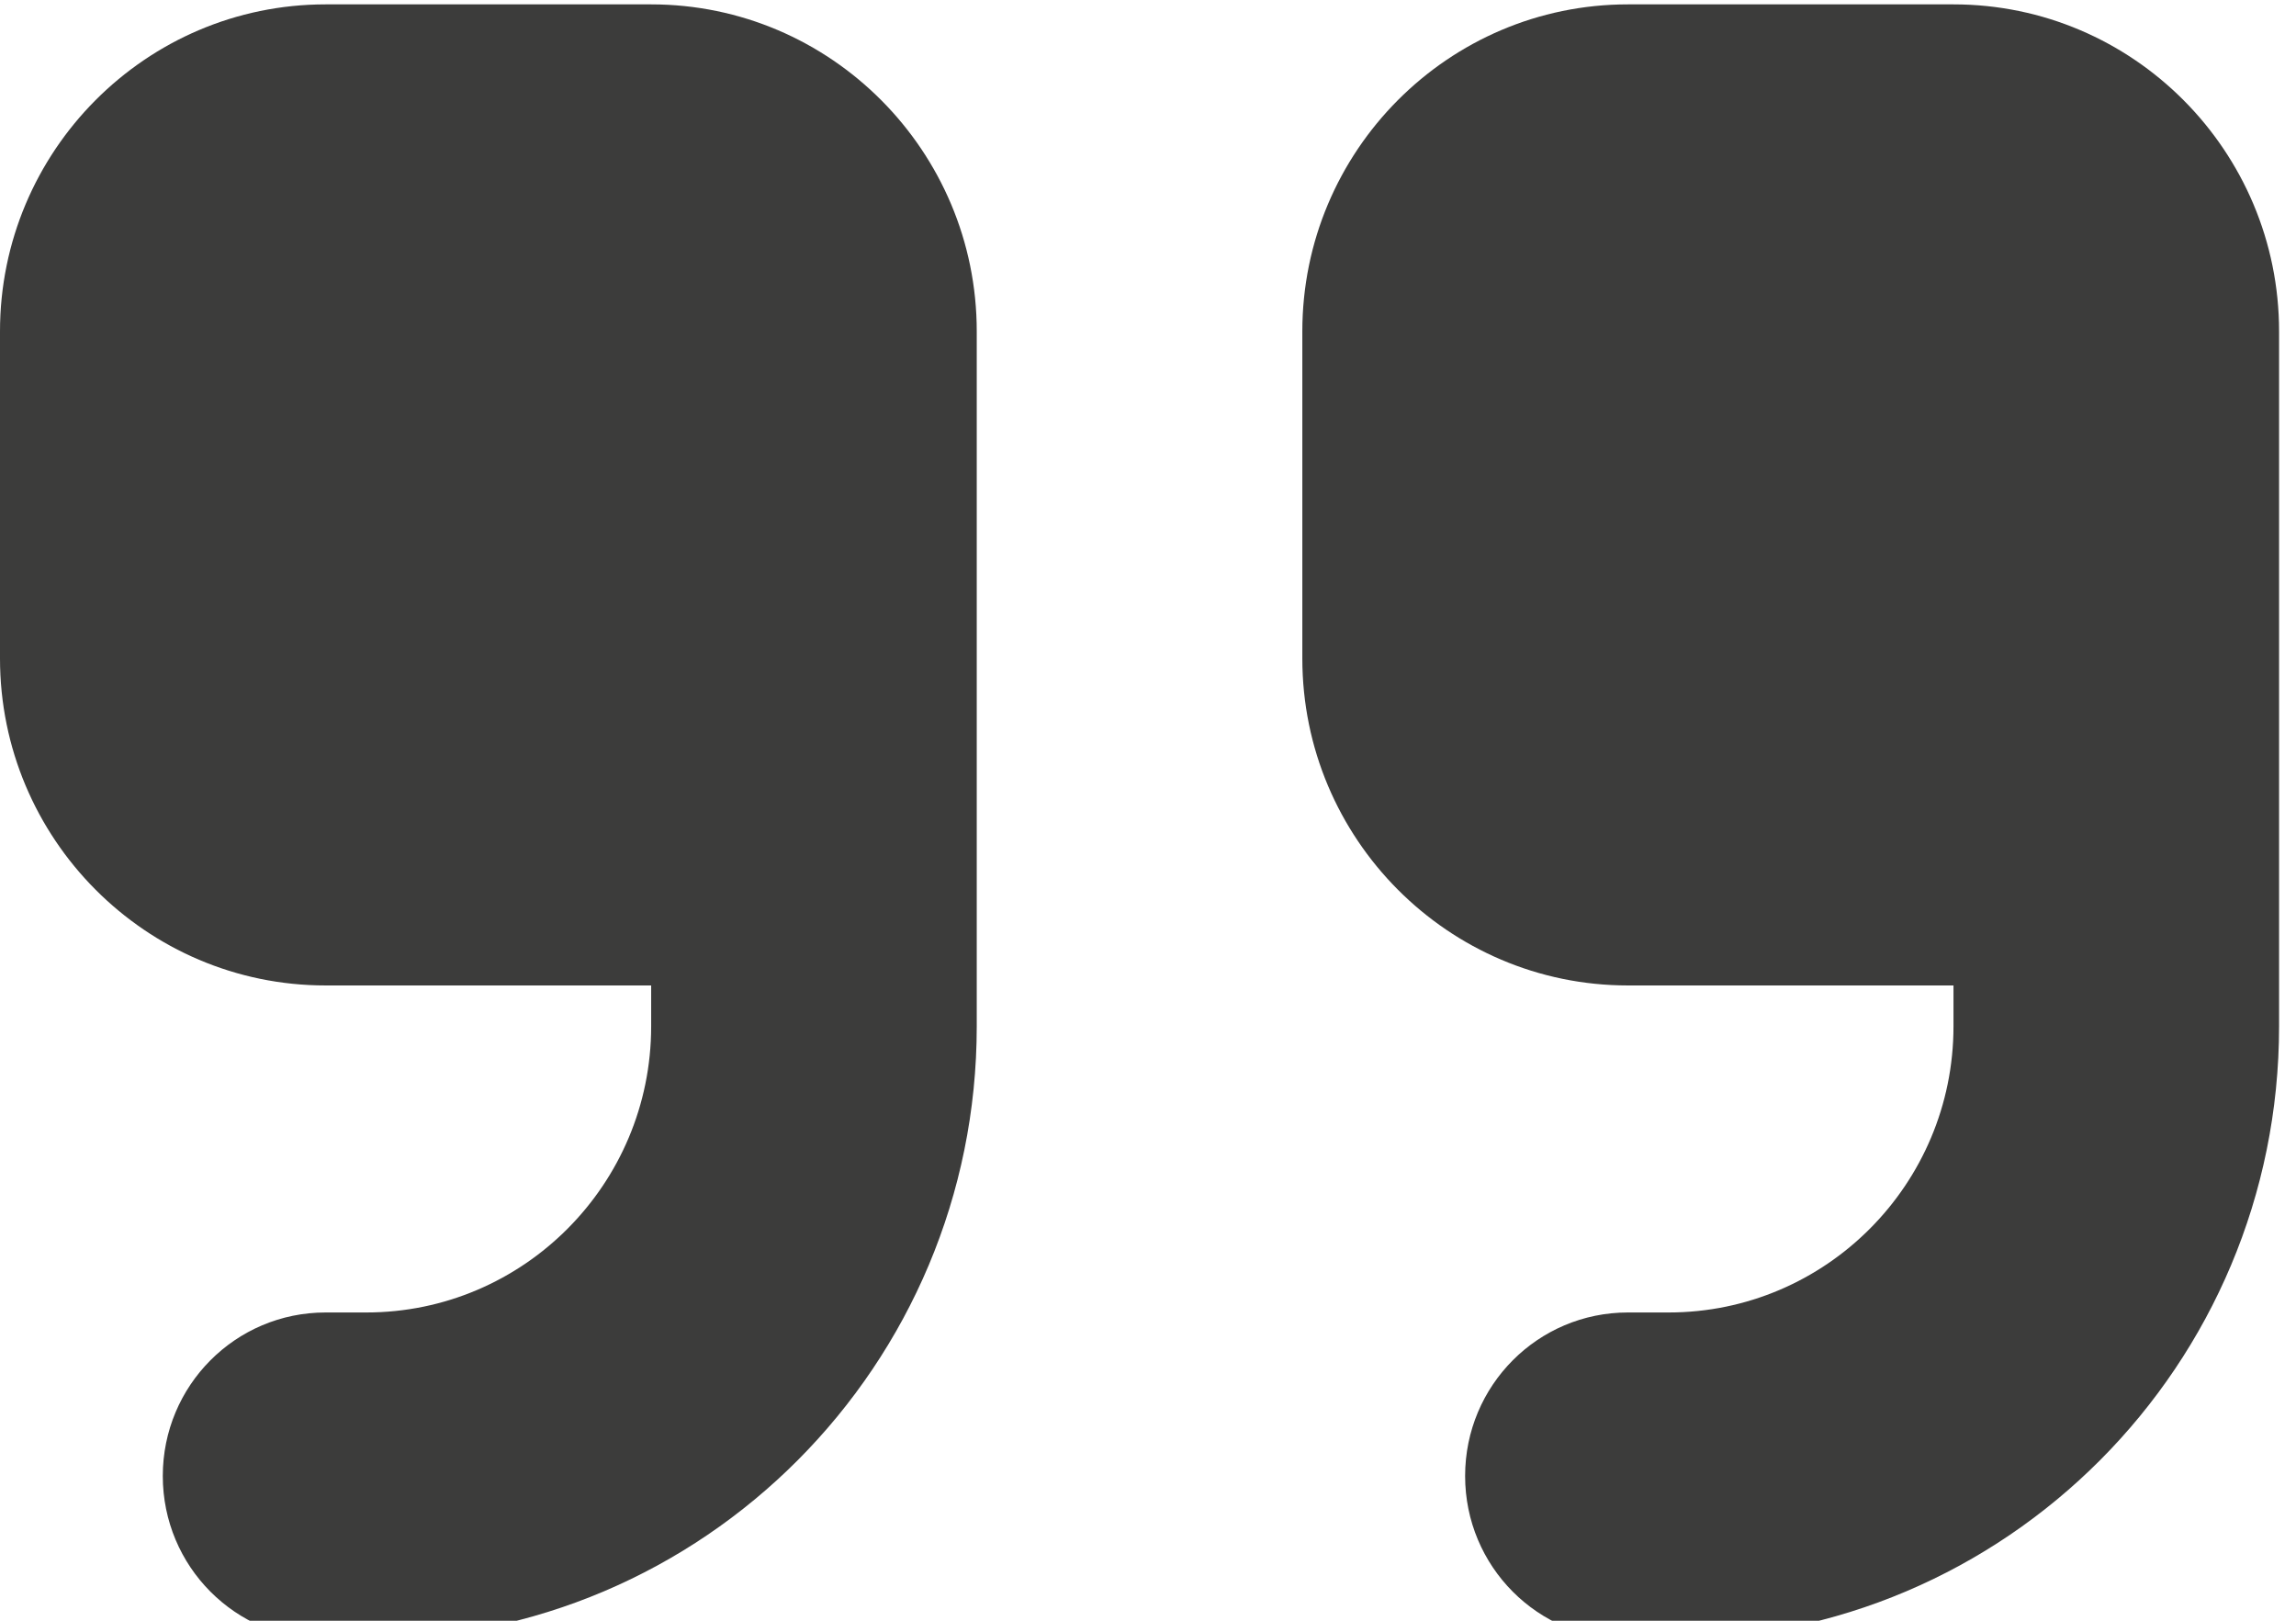 <?xml version="1.0" encoding="UTF-8" standalone="no"?>
<!DOCTYPE svg PUBLIC "-//W3C//DTD SVG 1.1//EN" "http://www.w3.org/Graphics/SVG/1.1/DTD/svg11.dtd">
<svg width="100%" height="100%" viewBox="0 0 51 36" version="1.1" xmlns="http://www.w3.org/2000/svg" xmlns:xlink="http://www.w3.org/1999/xlink" xml:space="preserve" xmlns:serif="http://www.serif.com/" style="fill-rule:evenodd;clip-rule:evenodd;stroke-linejoin:round;stroke-miterlimit:2;">
    <g transform="matrix(1,0,0,1,-601.697,-5350.34)">
        <g transform="matrix(1,0,0,12.611,0,2.667)">
            <g transform="matrix(0.113,0,0,0.009,601.697,423.192)">
                <path d="M448,296C448,362.3 394.3,416 328,416L320,416C302.3,416 288,401.7 288,384C288,366.3 302.3,352 320,352L328,352C358.9,352 384,326.9 384,296L384,288L320,288C284.7,288 256,259.3 256,224L256,160C256,124.7 284.7,96 320,96L384,96C419.3,96 448,124.7 448,160L448,296ZM192,296C192,362.3 138.3,416 72,416L64,416C46.3,416 32,401.7 32,384C32,366.3 46.3,352 64,352L72,352C102.9,352 128,326.9 128,296L128,288L64,288C28.7,288 0,259.3 0,224L0,160C0,124.7 28.7,96 64,96L128,96C163.3,96 192,124.7 192,160L192,296Z" style="fill:rgb(60,60,59);fill-rule:nonzero;"/>
            </g>
        </g>
    </g>
</svg>
